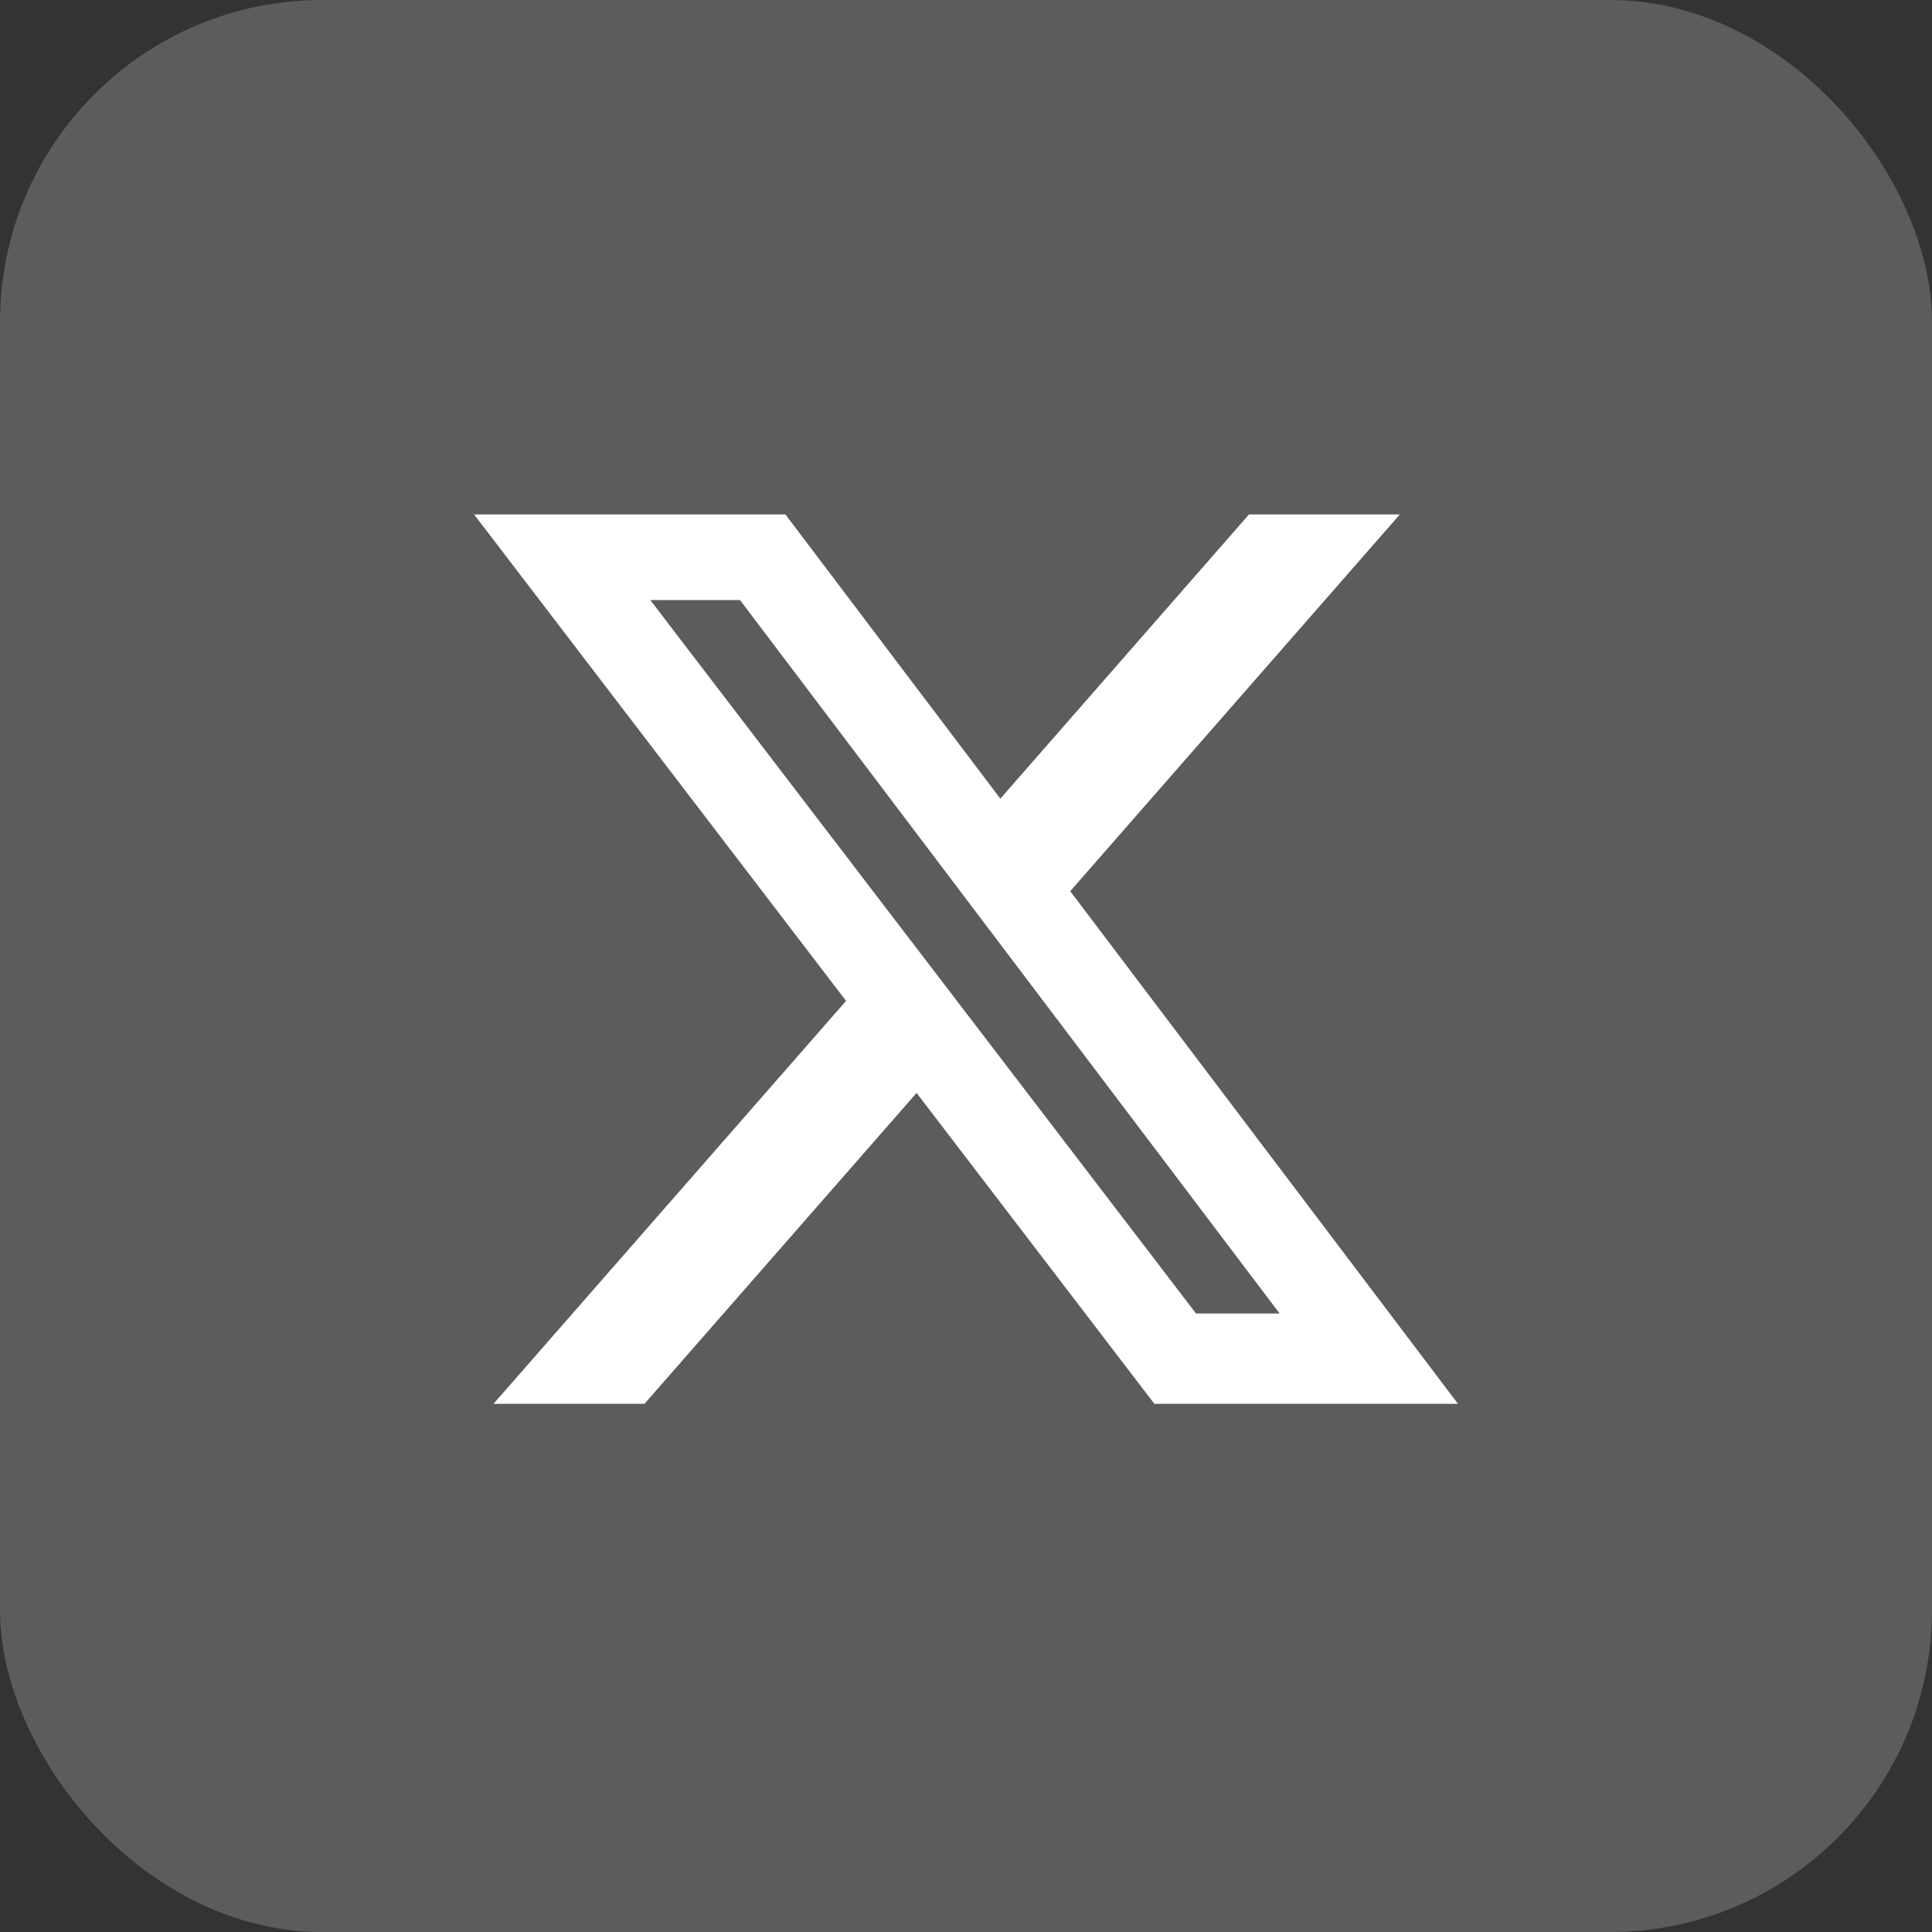 <svg width="36" height="36" viewBox="0 0 36 36" fill="none" xmlns="http://www.w3.org/2000/svg">
<rect x="0" y="0" width="36" height="36" fill="#333333" stroke="none"/>
<rect width="36" height="36" rx="6" fill="white" fill-opacity="0.2"/>
<path d="M23.273 9.586H26.084L19.942 16.606L27.167 26.158H21.51L17.079 20.365L12.009 26.158H9.196L15.765 18.65L8.834 9.586H14.635L18.64 14.882L23.273 9.586ZM22.286 24.475H23.844L13.789 11.181H12.117L22.286 24.475Z" fill="white"/>
</svg>
